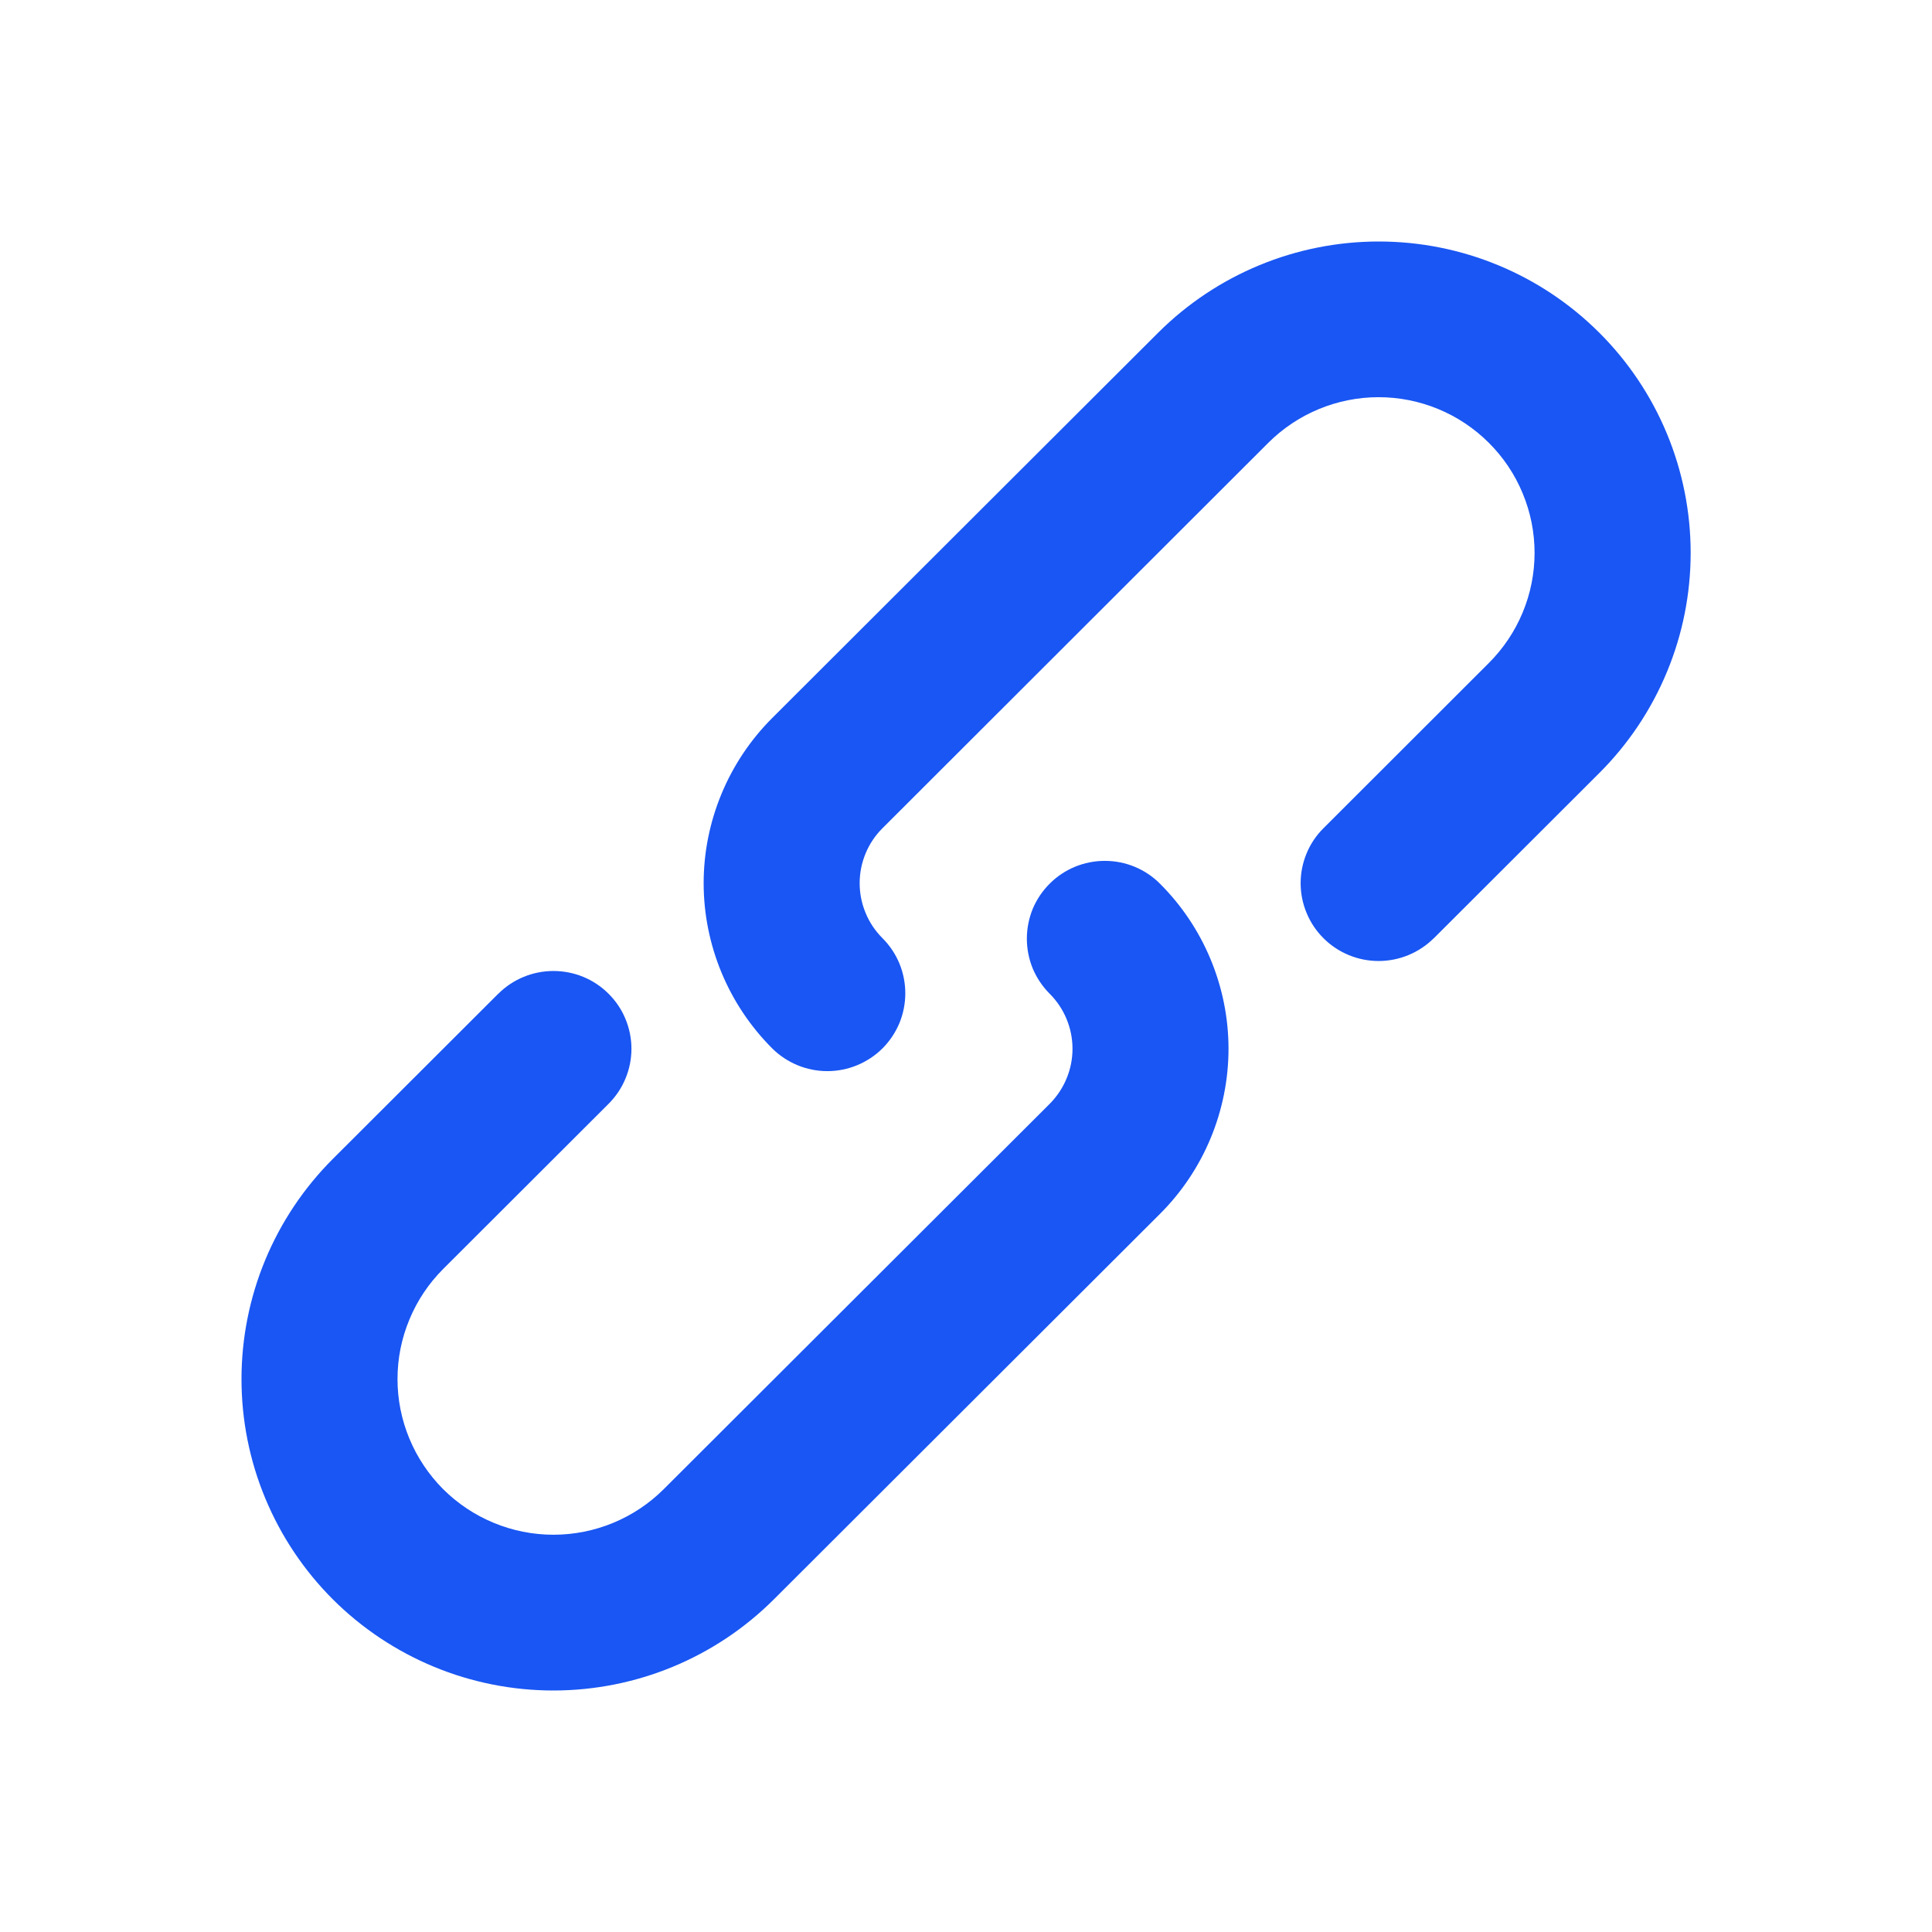 <svg width="24" height="24" viewBox="0 0 24 24" fill="none" xmlns="http://www.w3.org/2000/svg">
<path d="M6.19 12.345C6.372 12.163 6.619 12.062 6.875 12.062C7.132 12.062 7.379 12.163 7.56 12.345C7.65 12.434 7.722 12.541 7.77 12.658C7.819 12.776 7.844 12.901 7.844 13.028C7.844 13.155 7.819 13.281 7.77 13.398C7.722 13.515 7.65 13.622 7.56 13.712L5.505 15.764C5.326 15.943 5.183 16.156 5.086 16.391C4.988 16.626 4.938 16.877 4.938 17.131C4.938 17.385 4.988 17.637 5.086 17.872C5.183 18.106 5.326 18.319 5.505 18.499C5.869 18.861 6.362 19.065 6.875 19.065C7.389 19.065 7.882 18.861 8.245 18.499L13.04 13.712C13.129 13.622 13.201 13.515 13.249 13.398C13.298 13.281 13.323 13.155 13.323 13.028C13.323 12.901 13.298 12.776 13.249 12.658C13.201 12.541 13.129 12.434 13.04 12.345C12.95 12.255 12.878 12.148 12.829 12.031C12.781 11.914 12.756 11.788 12.756 11.661C12.756 11.534 12.781 11.408 12.829 11.29C12.878 11.173 12.95 11.066 13.04 10.977C13.221 10.795 13.468 10.694 13.725 10.694C13.981 10.694 14.228 10.795 14.409 10.977C14.679 11.246 14.893 11.566 15.039 11.918C15.185 12.27 15.261 12.647 15.261 13.028C15.261 13.409 15.185 13.787 15.039 14.139C14.893 14.491 14.679 14.811 14.409 15.08L9.614 19.867C8.887 20.593 7.902 21 6.874 21C5.847 21 4.862 20.593 4.134 19.867C3.775 19.508 3.49 19.082 3.295 18.612C3.1 18.143 3 17.64 3 17.132C3 16.624 3.1 16.121 3.295 15.651C3.49 15.182 3.775 14.756 4.134 14.397L6.19 12.344V12.345ZM17.811 11.655C17.629 11.836 17.382 11.938 17.125 11.938C16.869 11.938 16.622 11.836 16.441 11.655C16.351 11.565 16.279 11.459 16.231 11.341C16.182 11.224 16.157 11.098 16.157 10.971C16.157 10.844 16.182 10.719 16.231 10.601C16.279 10.484 16.351 10.377 16.441 10.288L18.495 8.236C18.675 8.056 18.818 7.843 18.915 7.609C19.013 7.374 19.063 7.122 19.063 6.868C19.063 6.614 19.013 6.363 18.915 6.128C18.818 5.893 18.675 5.68 18.495 5.501C18.132 5.138 17.639 4.934 17.125 4.934C16.612 4.934 16.119 5.138 15.755 5.501L10.963 10.288C10.873 10.377 10.801 10.484 10.753 10.601C10.704 10.719 10.679 10.844 10.679 10.971C10.679 11.098 10.704 11.224 10.753 11.341C10.801 11.459 10.873 11.565 10.963 11.655C11.053 11.745 11.124 11.851 11.173 11.969C11.221 12.086 11.246 12.212 11.246 12.339C11.246 12.466 11.221 12.592 11.173 12.709C11.124 12.826 11.053 12.933 10.963 13.023C10.781 13.204 10.534 13.306 10.277 13.306C10.021 13.306 9.774 13.204 9.592 13.023C9.323 12.754 9.109 12.434 8.963 12.082C8.817 11.73 8.741 11.352 8.741 10.971C8.741 10.59 8.817 10.213 8.963 9.861C9.109 9.509 9.323 9.189 9.592 8.92L14.387 4.133C15.115 3.407 16.1 3 17.128 3C18.155 3 19.14 3.407 19.867 4.133C20.227 4.492 20.512 4.918 20.707 5.387C20.902 5.857 21.002 6.36 21.002 6.868C21.002 7.376 20.902 7.879 20.707 8.348C20.512 8.818 20.227 9.244 19.867 9.603L17.811 11.656V11.655Z" fill="#1956F3"/>
</svg>
